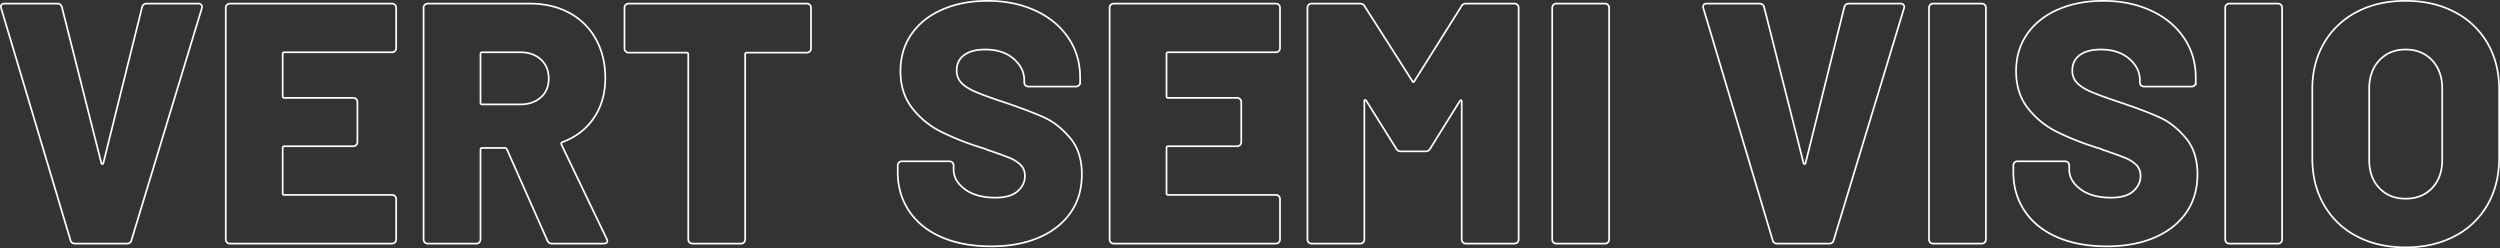<?xml version="1.0" encoding="UTF-8"?> <svg xmlns="http://www.w3.org/2000/svg" viewBox="0 0 2916.78 289.6"><rect x="0" y="0" width="2916.78" height="289.6" fill="#333333" stroke="none"/><defs><style>.cls-1{fill:none;stroke:#fff;stroke-miterlimit:10;stroke-width:2px;}</style></defs><g id="Livello_2" data-name="Livello 2"><g id="Livello_1-2" data-name="Livello 1"><path class="cls-1" d="M82.2,280.2,1.4,9.8,1,8.2c0-2.66,1.46-4,4.4-4H66.6c2.93,0,4.8,1.34,5.6,4l46,182q.39,1.2,1.2,1.2t1.2-1.2l45.2-182c.8-2.66,2.66-4,5.6-4h60A4.23,4.23,0,0,1,235,5.8a4.15,4.15,0,0,1,.4,4l-82,270.4a5,5,0,0,1-5.2,4H87.4A5,5,0,0,1,82.2,280.2Z"></path><path class="cls-1" d="M460.8,59.6a4.62,4.62,0,0,1-3.4,1.4H331.8a1.77,1.77,0,0,0-2,2v49.2a1.76,1.76,0,0,0,2,2h80.4A4.78,4.78,0,0,1,417,119v46.8a4.78,4.78,0,0,1-4.8,4.8H331.8a1.77,1.77,0,0,0-2,2v52.8a1.76,1.76,0,0,0,2,2H457.4a4.78,4.78,0,0,1,4.8,4.8v47.2a4.78,4.78,0,0,1-4.8,4.8H268.2a4.78,4.78,0,0,1-4.8-4.8V9a4.78,4.78,0,0,1,4.8-4.8H457.4A4.78,4.78,0,0,1,462.2,9V56.2A4.63,4.63,0,0,1,460.8,59.6Z"></path><path class="cls-1" d="M638.6,280.6,591.4,174.2a2.59,2.59,0,0,0-2.4-1.6H562.6a1.77,1.77,0,0,0-2,2V279.4a4.78,4.78,0,0,1-4.8,4.8H499a4.78,4.78,0,0,1-4.8-4.8V9A4.78,4.78,0,0,1,499,4.2H617.8q26.4,0,46.4,10.8a76.19,76.19,0,0,1,31,30.6q11,19.8,11,45.4,0,26.81-13.2,46.4t-36.8,28.4a1.9,1.9,0,0,0-1.2,2.8l52.8,110a6.23,6.23,0,0,1,.8,2.4c0,2.14-1.47,3.2-4.4,3.2h-60A5.65,5.65,0,0,1,638.6,280.6ZM560.6,63v56.8a1.76,1.76,0,0,0,2,2H607q14.79,0,24-8.2t9.2-21.8q0-14-9.2-22.4T607,61H562.6A1.77,1.77,0,0,0,560.6,63Z"></path><path class="cls-1" d="M944.8,5.6A4.66,4.66,0,0,1,946.2,9V56.6a4.78,4.78,0,0,1-4.8,4.8h-70a1.77,1.77,0,0,0-2,2v216a4.78,4.78,0,0,1-4.8,4.8H807.8a4.78,4.78,0,0,1-4.8-4.8V63.4a1.77,1.77,0,0,0-2-2H733.4a4.78,4.78,0,0,1-4.8-4.8V9a4.78,4.78,0,0,1,4.8-4.8h208A4.66,4.66,0,0,1,944.8,5.6Z"></path><path class="cls-1" d="M1098.79,276.8q-24.6-10.59-38-30.4t-13.4-45.8V193a4.78,4.78,0,0,1,4.8-4.8h55.6a4.78,4.78,0,0,1,4.8,4.8v4.8q0,13.2,13.2,23t35.6,9.8q17.59,0,26-7.6t8.4-17.6q0-8-5-13a39.86,39.86,0,0,0-13.4-8.4q-8.4-3.39-26-9.4a23.45,23.45,0,0,0-4.8-1.8,33,33,0,0,1-4.4-1.4,308.07,308.07,0,0,1-45.2-18.2,97.49,97.49,0,0,1-32.8-27.2q-13.61-17.4-13.6-43,0-24.79,13-43.4t36.2-28.6Q1123,1,1152.19,1q30.8,0,55.4,11.2t38.6,31.6q14,20.4,14,46.8v5.6a4.78,4.78,0,0,1-4.8,4.8h-55.6a4.78,4.78,0,0,1-4.8-4.8V93.4q0-14-12.4-24.8t-33.2-10.8q-15.6,0-24.4,6.4t-8.8,18a20.13,20.13,0,0,0,5.6,14.6q5.6,5.81,17.4,10.8t36.2,13q28,9.6,43.6,16.8t29.4,23.4q13.8,16.2,13.8,42.6,0,26-13.2,44.8t-37,29q-23.81,10.2-55.4,10.2Q1123.4,287.4,1098.79,276.8Z"></path><path class="cls-1" d="M1492,59.6a4.62,4.62,0,0,1-3.4,1.4H1363a1.77,1.77,0,0,0-2,2v49.2a1.76,1.76,0,0,0,2,2h80.4a4.78,4.78,0,0,1,4.8,4.8v46.8a4.78,4.78,0,0,1-4.8,4.8H1363a1.77,1.77,0,0,0-2,2v52.8a1.76,1.76,0,0,0,2,2h125.6a4.78,4.78,0,0,1,4.8,4.8v47.2a4.78,4.78,0,0,1-4.8,4.8h-189.2a4.78,4.78,0,0,1-4.8-4.8V9a4.78,4.78,0,0,1,4.8-4.8h189.2a4.78,4.78,0,0,1,4.8,4.8V56.2A4.63,4.63,0,0,1,1492,59.6Z"></path><path class="cls-1" d="M1710.59,4.2H1767a4.78,4.78,0,0,1,4.8,4.8V279.4a4.78,4.78,0,0,1-4.8,4.8h-56.8a4.78,4.78,0,0,1-4.8-4.8V118.6c0-1.06-.27-1.6-.8-1.6s-1.07.4-1.6,1.2l-34.4,55.2a5.73,5.73,0,0,1-5.6,3.2h-28.4a5.71,5.71,0,0,1-5.6-3.2l-34.8-55.6c-.54-.8-1.07-1.2-1.6-1.2s-.8.54-.8,1.6V279.4a4.78,4.78,0,0,1-4.8,4.8h-56.8a4.78,4.78,0,0,1-4.8-4.8V9a4.78,4.78,0,0,1,4.8-4.8h56.4a6.28,6.28,0,0,1,5.6,3.2l55.6,87.2q1.2,2.4,2.4,0L1705,7.4A5.73,5.73,0,0,1,1710.59,4.2Z"></path><path class="cls-1" d="M1812.38,282.8a4.63,4.63,0,0,1-1.4-3.4V9a4.78,4.78,0,0,1,4.81-4.8h56.79a4.78,4.78,0,0,1,4.8,4.8V279.4a4.78,4.78,0,0,1-4.8,4.8h-56.79A4.63,4.63,0,0,1,1812.38,282.8Z"></path><path class="cls-1" d="M2068.18,280.2,1987.38,9.8l-.4-1.6c0-2.66,1.47-4,4.4-4h61.2c2.94,0,4.8,1.34,5.61,4l46,182q.41,1.2,1.2,1.2t1.2-1.2l45.2-182c.8-2.66,2.67-4,5.6-4h60a4.23,4.23,0,0,1,3.6,1.6,4.13,4.13,0,0,1,.4,4l-82,270.4a5,5,0,0,1-5.2,4h-60.8A5,5,0,0,1,2068.18,280.2Z"></path><path class="cls-1" d="M2252,282.8a4.59,4.59,0,0,1-1.4-3.4V9a4.78,4.78,0,0,1,4.8-4.8h56.8A4.78,4.78,0,0,1,2317,9V279.4a4.78,4.78,0,0,1-4.8,4.8h-56.8A4.59,4.59,0,0,1,2252,282.8Z"></path><path class="cls-1" d="M2400.38,276.8q-24.6-10.59-38-30.4T2349,200.6V193a4.78,4.78,0,0,1,4.8-4.8h55.6a4.78,4.78,0,0,1,4.8,4.8v4.8q0,13.2,13.2,23t35.6,9.8q17.59,0,26-7.6t8.4-17.6q0-8-5-13A40,40,0,0,0,2479,184q-8.4-3.39-26-9.4a23.45,23.45,0,0,0-4.8-1.8,33,33,0,0,1-4.4-1.4,307.62,307.62,0,0,1-45.2-18.2,97.4,97.4,0,0,1-32.8-27.2q-13.61-17.4-13.6-43,0-24.79,13-43.4t36.2-28.6q23.19-10,52.4-10,30.79,0,55.4,11.2t38.6,31.6q14,20.4,14,46.8v5.6a4.78,4.78,0,0,1-4.8,4.8h-55.6a4.78,4.78,0,0,1-4.8-4.8V93.4q0-14-12.4-24.8T2451,57.8q-15.6,0-24.4,6.4t-8.8,18a20.13,20.13,0,0,0,5.6,14.6q5.6,5.81,17.4,10.8t36.2,13q28,9.6,43.6,16.8t29.4,23.4q13.8,16.2,13.8,42.6,0,26-13.2,44.8t-37,29q-23.8,10.2-55.4,10.2Q2425,287.4,2400.38,276.8Z"></path><path class="cls-1" d="M2597.58,282.8a4.59,4.59,0,0,1-1.4-3.4V9a4.78,4.78,0,0,1,4.8-4.8h56.8a4.78,4.78,0,0,1,4.8,4.8V279.4a4.78,4.78,0,0,1-4.8,4.8H2601A4.59,4.59,0,0,1,2597.58,282.8Z"></path><path class="cls-1" d="M2749.58,275.6a93.46,93.46,0,0,1-38.2-36.6q-13.61-23.59-13.6-54.8v-80q0-30.39,13.6-53.8a94,94,0,0,1,38.2-36.4q24.6-13,57-13t57.2,13a93.73,93.73,0,0,1,38.4,36.4q13.59,23.4,13.6,53.8v80q0,31.2-13.6,54.8a93.24,93.24,0,0,1-38.4,36.6q-24.81,13-57.2,13T2749.58,275.6Zm88-56.2q11.79-12.39,11.8-33.2V103.4q0-20.4-11.8-33t-31-12.6q-18.81,0-30.6,12.6t-11.8,33v82.8q0,20.81,11.8,33.2t30.6,12.4Q2825.78,231.8,2837.58,219.4Z"></path></g></g></svg> 